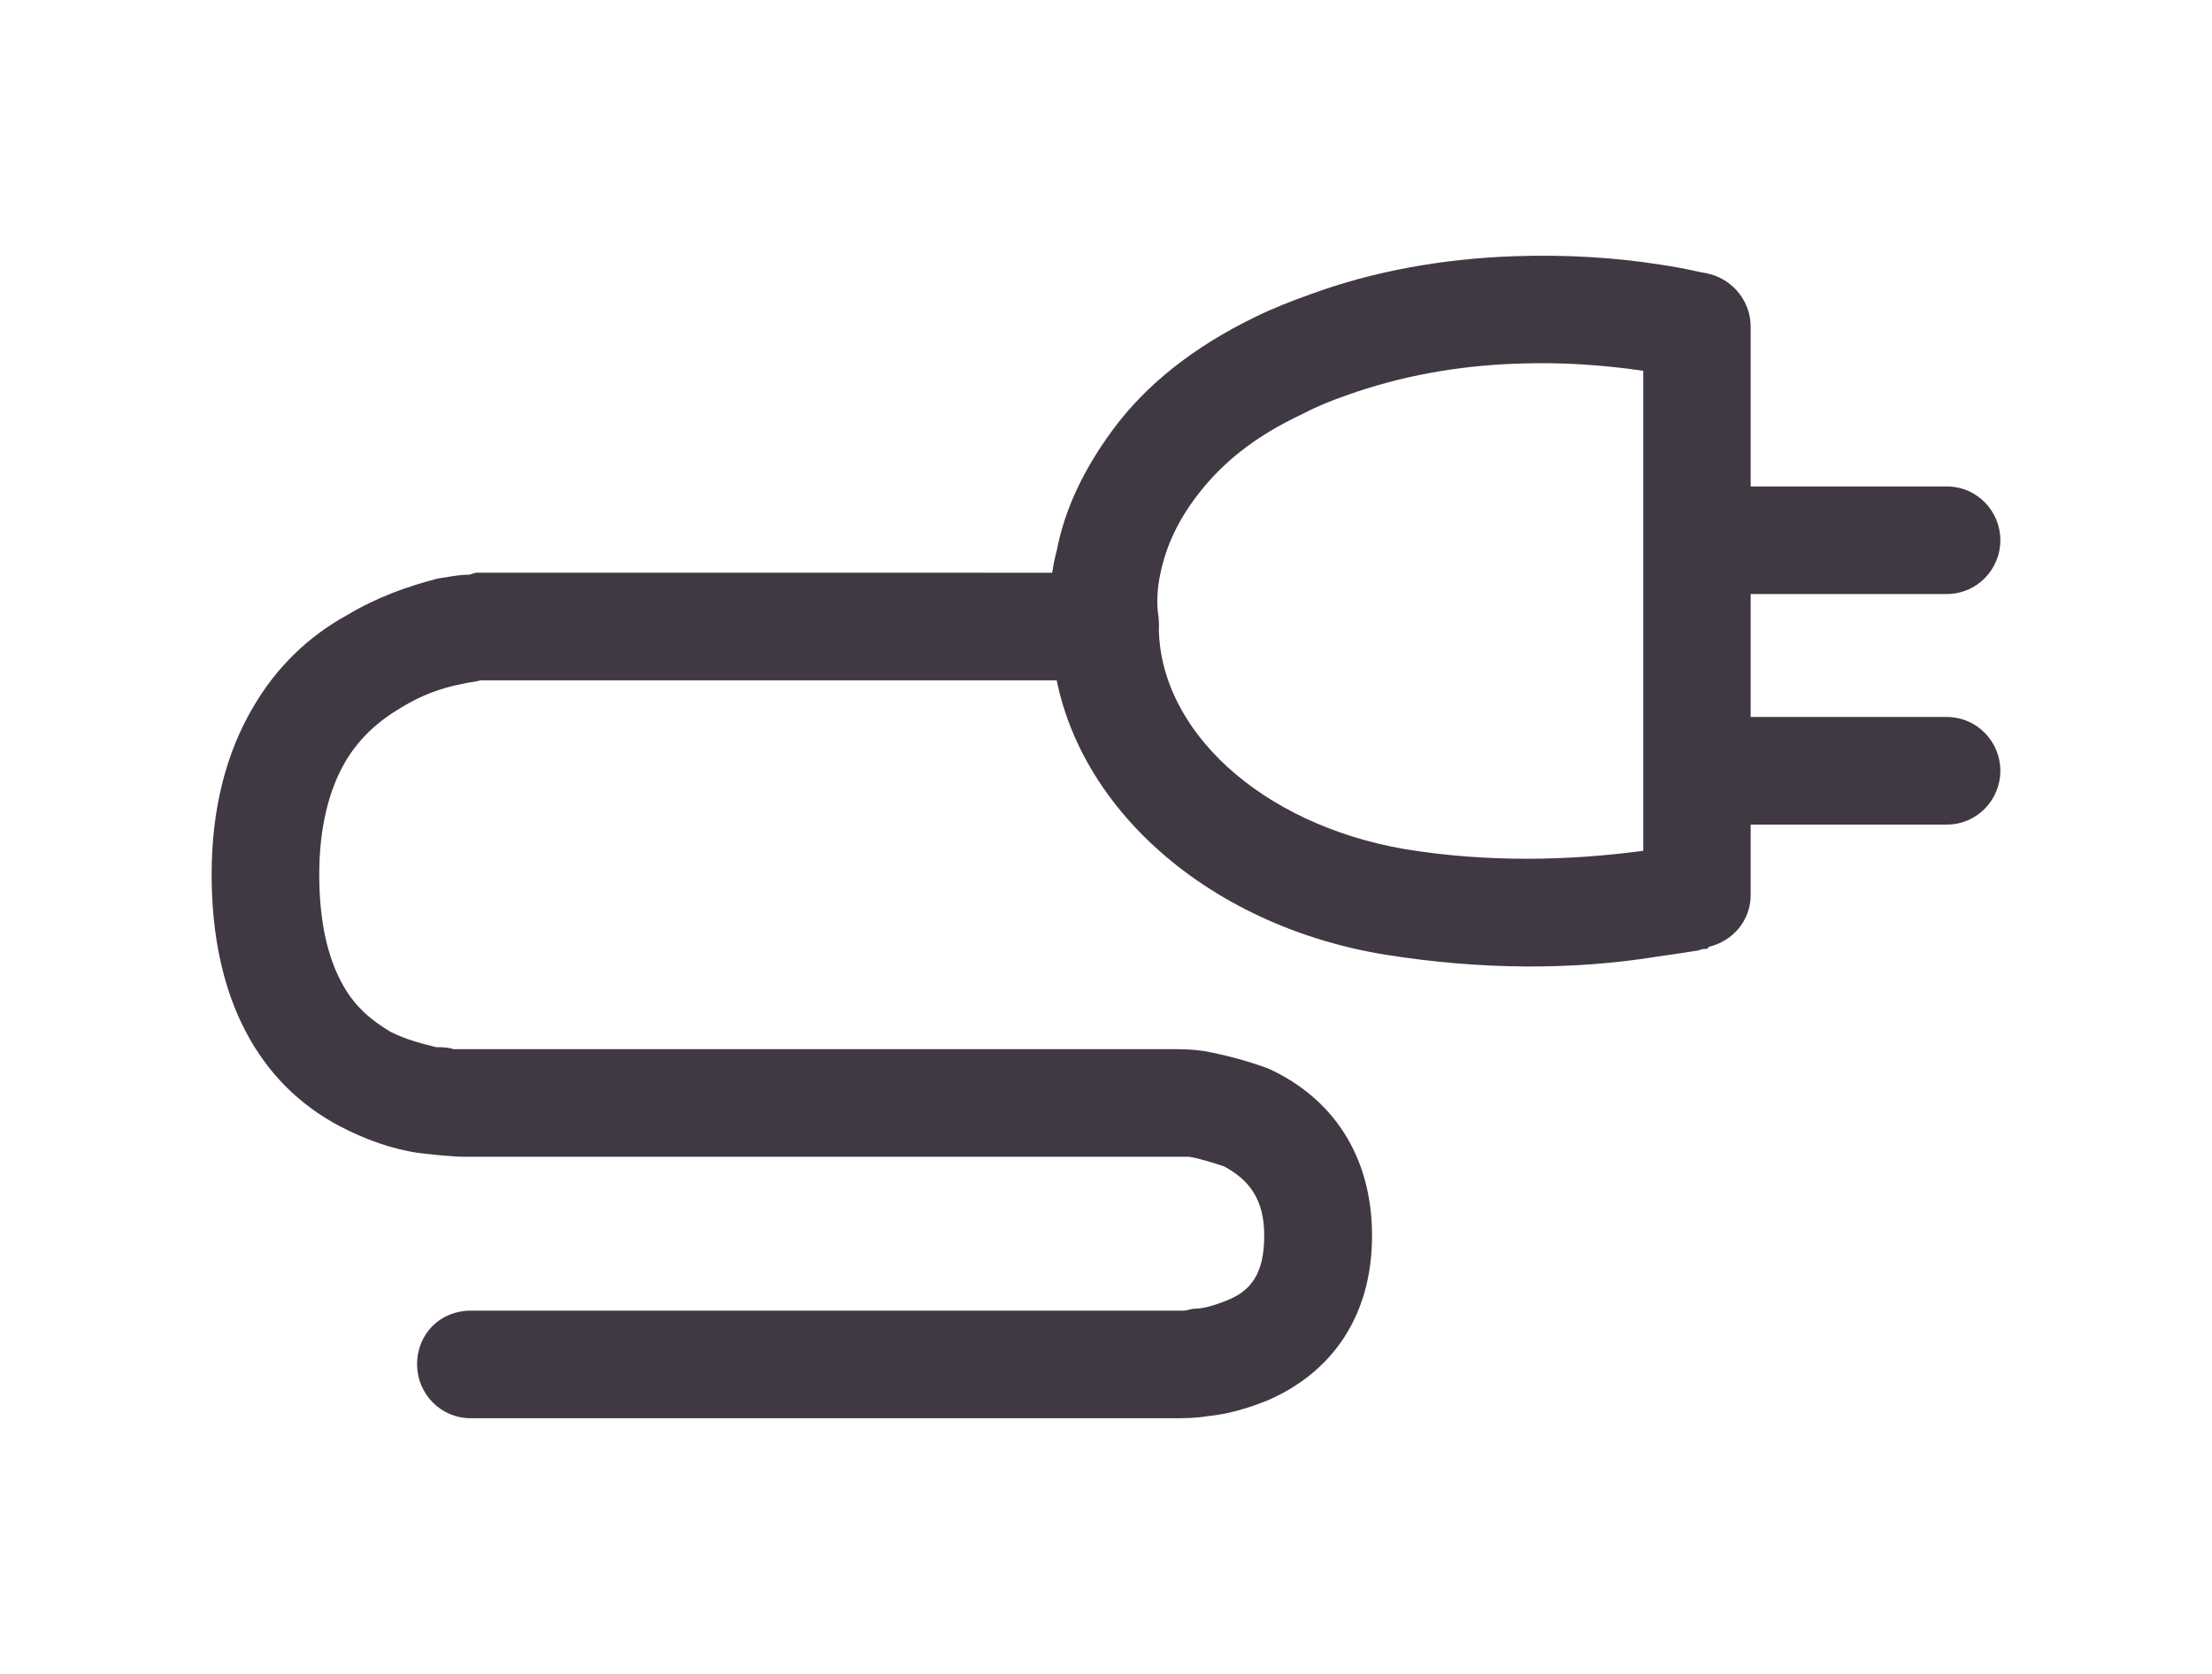 <?xml version="1.0" encoding="utf-8"?>
<!-- Generator: Adobe Illustrator 18.0.0, SVG Export Plug-In . SVG Version: 6.00 Build 0)  -->
<!DOCTYPE svg PUBLIC "-//W3C//DTD SVG 1.1//EN" "http://www.w3.org/Graphics/SVG/1.1/DTD/svg11.dtd">
<svg version="1.1" id="Layer_1" xmlns="http://www.w3.org/2000/svg" xmlns:xlink="http://www.w3.org/1999/xlink" x="0px" y="0px"
	 width="1110px" height="840px" viewBox="0 0 1110 840" enable-background="new 0 0 1110 840" xml:space="preserve">
<title>Artboard 24</title>
<desc>Created with Sketch.</desc>
<g transform="translate(90 133)">
	<path fill="#403943" d="M146.3,578.7h352.9h-1.9h1.9c4.8,0,10.6,0,16.4-1c10.6-1,20.2-3.9,29.9-7.7c31.8-13.5,53-41.5,53-82.9
		c0-40.5-20.2-69.4-52.1-83.9c-10.6-3.9-21.2-6.7-31.8-8.7c-6.7-1-11.6-1-15.4-1h-1h1H143.4h-1.9h-3.9c-2.9-1-5.8-1-8.7-1
		c-7.7-1.9-15.4-3.9-22.9-7.7c-9.7-5.8-17.7-12.5-23.7-23.1c-7.7-13.5-12.1-31.8-12.1-55.9c0-23.1,4.7-42.4,13.3-56.9
		c6.9-11.6,16.5-20.2,28.1-27c9.6-5.8,19.3-9.6,29.9-11.6c3.9-1,6.7-1,9.6-1.9h1.9h1h-1h311.4c16.4,0,28.9-14.5,27-30.9v-1
		c-1-4.8-1-13.5,1-22.2c2.9-13.5,8.7-26,18.3-38.6c12.5-16.4,28.9-29.7,53-41c6.7-3.6,14.5-6.7,22.2-9.4c27-9.6,55-14.7,84.9-15.8
		c23.1-0.9,44.4,0.7,64.6,3.7c5.8,0.9,10.6,1.7,14.5,2.6c1,0.3,2.9,0.6,3.9,0.8c0,0.2,1,0.2,1,0.3l-20.2-26.1v285.4l20.2-26h-1
		c-1,1-2.9,1-3.9,1c-4.8,1-9.6,1.9-16.4,2.9c-36.6,4.8-77.1,5.8-118.6-1c-72.3-12.5-123.4-59.8-123.4-111.9c0-14.5-12.5-27-27-27
		c-15.4,0-27,12.5-27,27c0,81,72.3,149.5,167.8,164.9c48.2,7.7,94.5,7.7,136,1c6.7-1,13.5-1.9,19.3-2.9c1.9,0,2.9-1,4.8-1
		c1,0,1.9,0,1.9-1c12.5-2.9,21.2-13.5,21.2-26V30.9c0-12.5-8.7-23.2-20.2-26.3c-1-0.1-1-0.3-1.9-0.5c-1.9-0.3-3.9-0.7-5.8-1.1
		c-4.8-1.1-10.6-2.2-17.4-3.2c-22.2-3.5-47.2-5.2-74.2-4.2c-34.7,1.3-69.4,7.3-101.2,19c-9.6,3.4-19.3,7.2-28,11.5
		c-30.9,15-55,34.2-71.4,56.6c-14.5,19.6-24.1,39.8-28,60.1c-3.9,14.5-3.9,28-2.9,38.6v3.9l27-30.9H153h-1h-2.9c-1,0-2.9,1-3.9,1
		c-4.8,0-9.6,1-15.4,1.9c-15.4,3.9-31,9.6-45.5,18.3c-19.3,10.6-35.5,26-47.3,46.3c-13.6,23.1-20.8,51.1-20.8,83.9
		c0,62.7,24,105.1,64.2,126.3c12.8,6.7,26.3,11.6,39.8,13.5c8.7,1,17.4,1.9,23.1,1.9h1.9h-1.9h355.8h1.9h5.8
		c5.8,1,11.6,2.9,17.4,4.8c12.5,6.7,20.2,16.4,20.2,34.7c0,19.3-6.7,28-19.3,32.8c-4.8,1.9-10.6,3.9-15.4,3.9c-1.9,0-3.9,1-5.8,1
		h-2.9c-1,0-1,0,0,0h-1.9H146.3c-15.4,0-27,11.6-27,27c0,14.5,11.6,27,27,27V578.7z"/>
	<path fill="#403943" d="M765.3,165.1h121.5c15.4,0,27-12.5,27-27s-11.6-27-27-27H765.3c-14.5,0-27,12.5-27,27
		S750.8,165.1,765.3,165.1z"/>
	<path fill="#403943" d="M765.3,280.8h121.5c15.4,0,27-12.5,27-27c0-14.5-11.6-27-27-27H765.3c-14.5,0-27,12.5-27,27
		C738.3,268.3,750.8,280.8,765.3,280.8z"/>
</g>
</svg>
